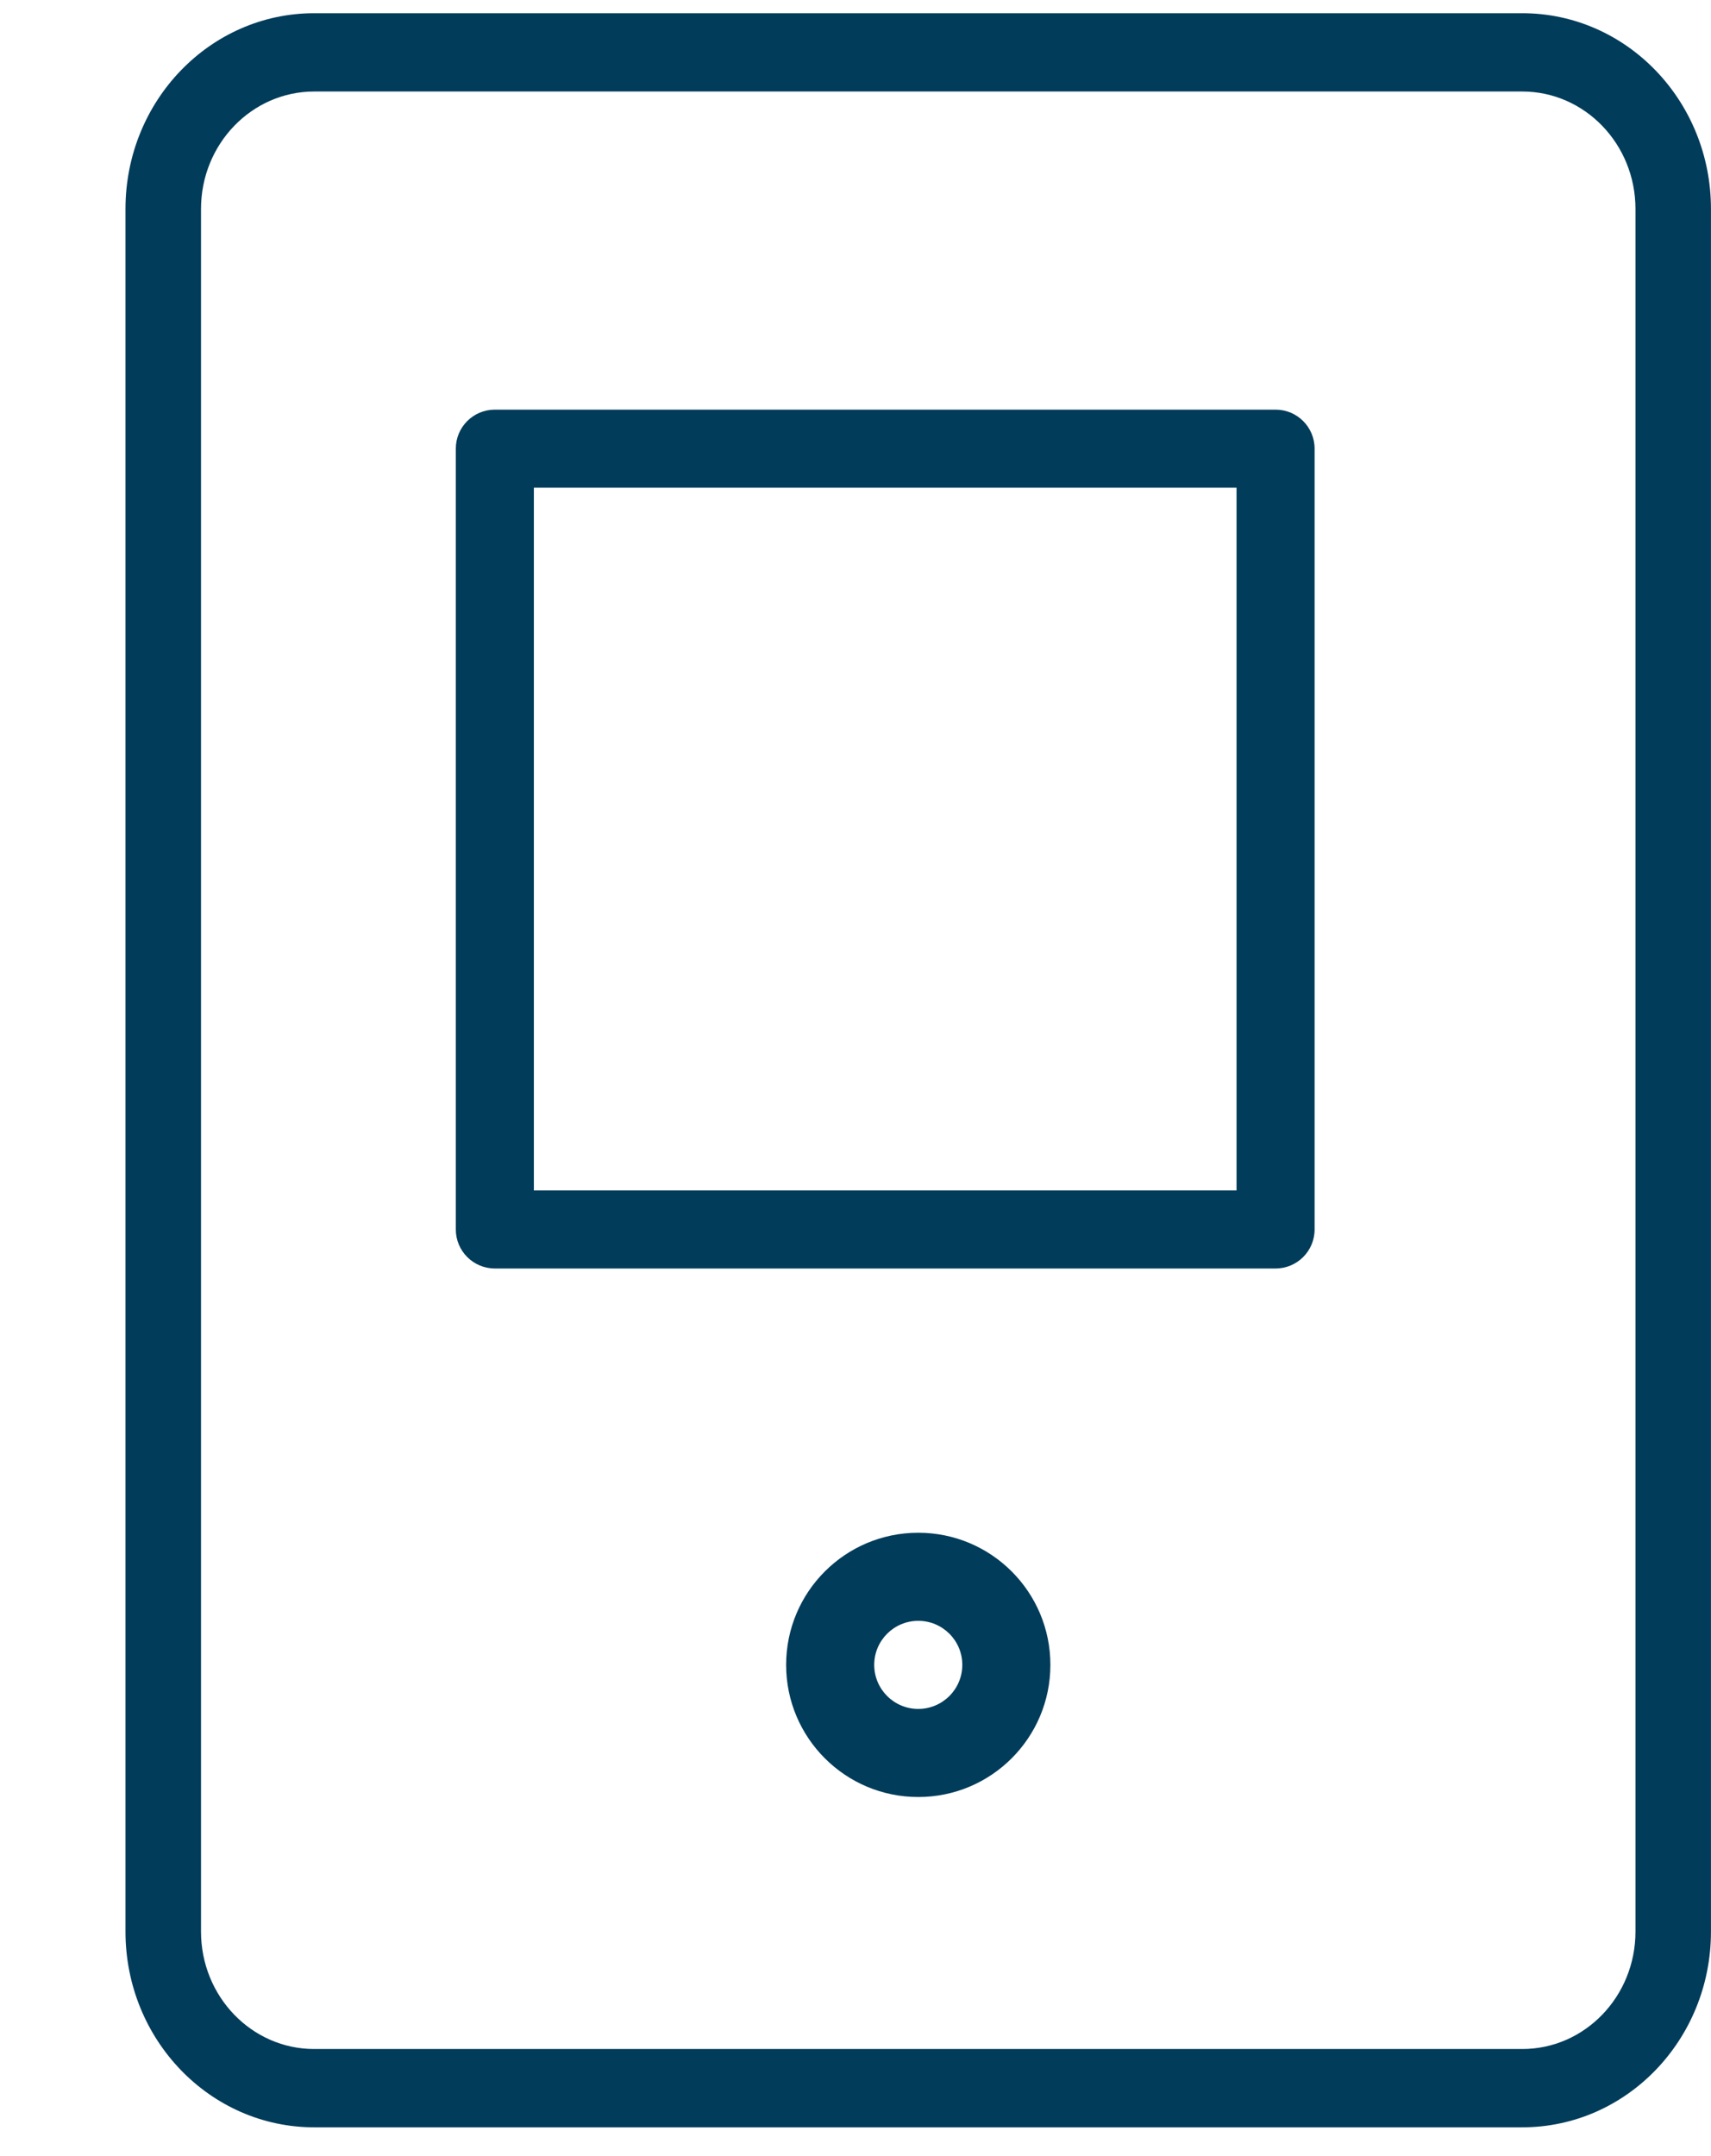 <svg width="50" height="63" viewBox="0 0 50 63" fill="none" xmlns="http://www.w3.org/2000/svg">
<g clip-path="url(#clip0_214_99)">
<path fill-rule="evenodd" clip-rule="evenodd" d="M9.183 2.674C7.355 2.674 5.874 4.211 5.874 6.106V56.442C5.874 58.338 7.355 59.874 9.183 59.874H44.484C46.312 59.874 47.793 58.338 47.793 56.442V6.106C47.793 4.211 46.312 2.674 44.484 2.674H9.183ZM3.667 6.106C3.667 2.947 6.137 0.386 9.183 0.386H44.484C47.53 0.386 49.999 2.947 49.999 6.106V56.442C49.999 59.601 47.53 62.162 44.484 62.162H9.183C6.137 62.162 3.667 59.601 3.667 56.442V6.106Z" fill="#013C5A"/>
<path fill-rule="evenodd" clip-rule="evenodd" d="M13.32 13.111C13.32 12.48 13.831 11.97 14.461 11.97H37.276C37.906 11.97 38.416 12.48 38.416 13.111V35.925C38.416 36.556 37.906 37.066 37.276 37.066H14.461C13.831 37.066 13.32 36.556 13.32 35.925V13.111ZM15.601 14.251V34.785H36.135V14.251H15.601Z" fill="#013C5A"/>
<path fill-rule="evenodd" clip-rule="evenodd" d="M26.834 47.362C26.123 47.362 25.547 47.938 25.547 48.649C25.547 49.359 26.123 49.936 26.834 49.936C27.545 49.936 28.121 49.359 28.121 48.649C28.121 47.938 27.545 47.362 26.834 47.362ZM22.973 48.649C22.973 46.516 24.702 44.788 26.834 44.788C28.966 44.788 30.695 46.516 30.695 48.649C30.695 50.781 28.966 52.51 26.834 52.51C24.702 52.51 22.973 50.781 22.973 48.649Z" fill="#013C5A"/>
</g>
<defs>
<clipPath id="clip0_214_99">
<rect width="50" height="62.162" fill="white"/>
</clipPath>
</defs>
</svg>
